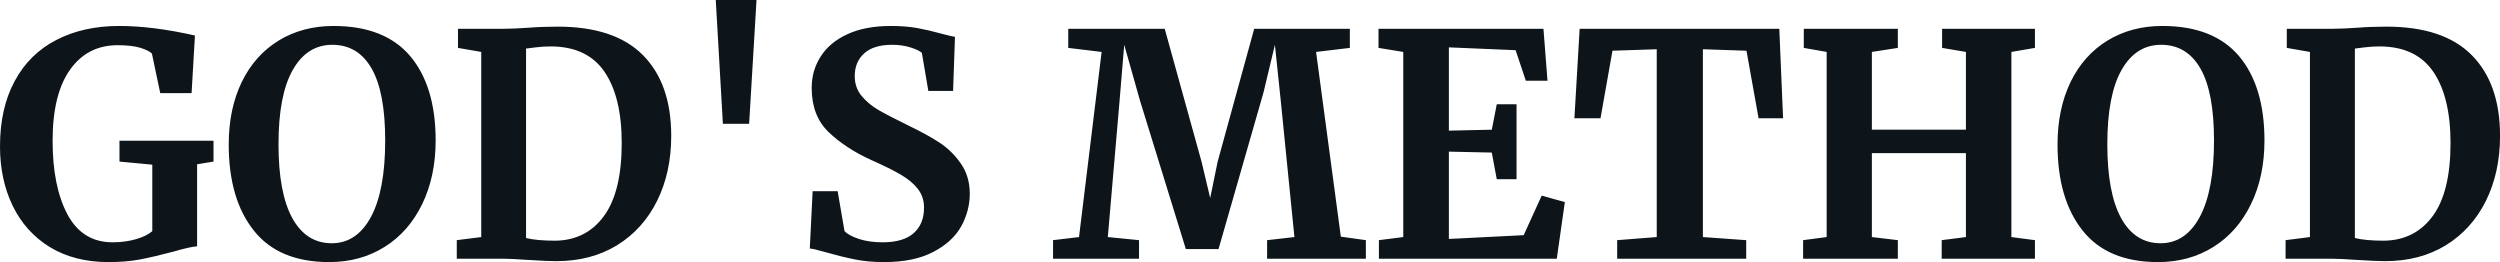 <svg fill="#0d141a" viewBox="0 0 185.817 19.481" height="100%" width="100%" xmlns="http://www.w3.org/2000/svg"><path preserveAspectRatio="none" d="M8.07 19.48Q5.54 19.48 3.71 18.37Q1.89 17.25 0.94 15.29Q0 13.34 0 10.88L0 10.88Q0 8.05 1.09 6.03Q2.18 4.00 4.19 2.97Q6.19 1.93 8.86 1.93L8.86 1.93Q11.36 1.93 14.49 2.64L14.49 2.64L14.24 6.92L11.91 6.92L11.29 3.98Q11.06 3.75 10.42 3.55Q9.78 3.36 8.74 3.36L8.74 3.36Q6.49 3.36 5.20 5.19Q3.91 7.01 3.91 10.46L3.91 10.46Q3.91 13.85 5.01 15.93Q6.12 18.01 8.37 18.01L8.37 18.01Q9.29 18.01 10.10 17.78Q10.90 17.55 11.32 17.18L11.32 17.18L11.32 12.24L8.88 12.01L8.88 10.46L15.87 10.46L15.87 12.01L14.65 12.21L14.65 18.31Q14.17 18.33 12.90 18.70L12.90 18.70Q11.43 19.09 10.38 19.29Q9.34 19.48 8.07 19.48L8.07 19.48ZM24.47 19.48Q20.72 19.48 18.86 17.13Q17.00 14.79 17.00 10.74L17.00 10.74Q17.00 8.10 17.97 6.09Q18.95 4.09 20.72 3.01Q22.49 1.93 24.79 1.93L24.79 1.93Q28.59 1.93 30.49 4.17Q32.38 6.42 32.38 10.44L32.38 10.44Q32.38 13.11 31.38 15.17Q30.38 17.23 28.59 18.35Q26.79 19.48 24.47 19.48L24.47 19.48ZM24.70 3.33Q22.82 3.33 21.76 5.20Q20.70 7.06 20.70 10.72L20.70 10.72Q20.70 14.33 21.72 16.20Q22.75 18.08 24.66 18.08L24.66 18.08Q26.52 18.08 27.58 16.11Q28.63 14.14 28.63 10.44L28.63 10.44Q28.63 6.85 27.62 5.09Q26.61 3.33 24.70 3.33L24.70 3.33ZM35.77 17.62L35.77 3.86L34.04 3.56L34.04 2.14L37.40 2.14Q38.16 2.14 39.45 2.05L39.45 2.05Q39.74 2.02 40.35 2.00Q40.96 1.98 41.45 1.98L41.45 1.98Q45.68 1.98 47.78 4.09Q49.89 6.21 49.89 10.10L49.89 10.10Q49.89 12.81 48.84 14.93Q47.79 17.04 45.86 18.23Q43.93 19.41 41.35 19.41L41.35 19.41Q40.69 19.41 39.26 19.32L39.26 19.32Q37.93 19.23 37.44 19.23L37.44 19.23L33.95 19.23L33.95 17.85L35.77 17.62ZM39.10 17.69Q39.88 17.89 41.29 17.89L41.29 17.89Q43.59 17.85 44.90 16.04Q46.21 14.24 46.21 10.63L46.21 10.63Q46.21 7.20 44.92 5.32Q43.63 3.45 40.92 3.45L40.92 3.45Q40.34 3.45 39.82 3.52Q39.31 3.59 39.10 3.61L39.10 3.61L39.10 17.69ZM56.23 0L55.68 9.20L53.73 9.20L53.20 0L56.23 0ZM65.71 19.48Q64.47 19.48 63.48 19.27Q62.49 19.07 61.27 18.72L61.27 18.72Q60.47 18.49 60.19 18.47L60.19 18.47L60.40 14.21L62.26 14.21L62.77 17.18Q63.07 17.50 63.84 17.76Q64.61 18.01 65.60 18.01L65.60 18.01Q67.14 18.01 67.91 17.33Q68.68 16.65 68.68 15.43L68.68 15.43Q68.68 14.63 68.22 14.04Q67.76 13.45 66.95 12.98Q66.15 12.51 64.75 11.89L64.75 11.89Q62.84 11.02 61.58 9.81Q60.33 8.60 60.33 6.53L60.33 6.53Q60.33 5.24 61.00 4.20Q61.66 3.15 62.99 2.54Q64.31 1.93 66.22 1.93L66.22 1.93Q67.34 1.93 68.21 2.09Q69.07 2.25 70.08 2.53L70.08 2.53Q70.68 2.69 70.98 2.74L70.98 2.74L70.84 6.76L69 6.76L68.52 3.93Q68.31 3.73 67.69 3.53Q67.07 3.33 66.31 3.33L66.31 3.33Q64.93 3.33 64.23 3.97Q63.53 4.60 63.53 5.66L63.53 5.66Q63.53 6.51 64.04 7.13Q64.56 7.75 65.30 8.18Q66.03 8.60 67.62 9.38L67.62 9.38Q68.91 10.00 69.83 10.60Q70.75 11.20 71.42 12.16Q72.08 13.11 72.08 14.40L72.08 14.40Q72.08 15.66 71.45 16.81Q70.82 17.96 69.38 18.72Q67.94 19.48 65.71 19.48L65.71 19.48ZM80.20 17.62L81.88 3.86L79.40 3.56L79.40 2.14L86.57 2.14L89.31 12.03L89.95 14.72L90.50 12.03L93.22 2.14L100.33 2.14L100.33 3.56L97.82 3.86L99.66 17.59L101.52 17.85L101.52 19.23L94.18 19.23L94.18 17.85L96.21 17.62L95.20 7.54L94.76 3.33L93.91 6.88L90.57 18.51L88.14 18.51L84.73 7.47L83.56 3.33L83.21 7.54L82.34 17.62L84.66 17.85L84.66 19.23L78.27 19.23L78.27 17.85L80.20 17.62ZM104.30 17.62L104.30 3.86L102.46 3.56L102.46 2.14L114.72 2.14L115.02 6.00L113.41 6.00L112.65 3.73L107.69 3.52L107.69 9.71L110.88 9.64L111.25 7.75L112.72 7.75L112.72 13.32L111.25 13.32L110.88 11.34L107.69 11.27L107.69 17.76L113.25 17.48L114.59 14.54L116.31 15.02L115.71 19.23L102.49 19.23L102.49 17.85L104.30 17.62ZM123.14 17.62L123.14 3.66L119.85 3.77L118.96 8.79L117.02 8.79L117.41 2.14L132.25 2.14L132.53 8.79L130.71 8.79L129.81 3.77L126.57 3.66L126.57 17.62L129.79 17.85L129.79 19.23L120.20 19.23L120.20 17.85L123.14 17.62ZM135.77 17.62L135.77 3.86L134.07 3.56L134.07 2.14L141.06 2.14L141.06 3.56L139.13 3.86L139.13 9.64L146.12 9.64L146.12 3.86L144.35 3.56L144.35 2.14L151.25 2.14L151.25 3.56L149.50 3.86L149.50 17.62L151.25 17.85L151.25 19.23L144.32 19.23L144.32 17.85L146.12 17.62L146.12 11.38L139.13 11.38L139.13 17.62L141.06 17.85L141.06 19.23L134.02 19.23L134.02 17.85L135.77 17.62ZM160.40 19.48Q156.65 19.48 154.79 17.13Q152.93 14.79 152.93 10.74L152.93 10.74Q152.93 8.10 153.90 6.09Q154.88 4.09 156.65 3.01Q158.42 1.93 160.72 1.93L160.72 1.93Q164.52 1.93 166.42 4.17Q168.31 6.42 168.31 10.44L168.31 10.44Q168.31 13.11 167.31 15.17Q166.31 17.23 164.52 18.35Q162.72 19.48 160.40 19.48L160.40 19.48ZM160.63 3.33Q158.75 3.33 157.69 5.20Q156.63 7.06 156.63 10.72L156.63 10.72Q156.63 14.33 157.65 16.20Q158.68 18.08 160.59 18.08L160.59 18.08Q162.45 18.08 163.51 16.11Q164.56 14.14 164.56 10.44L164.56 10.44Q164.56 6.85 163.55 5.09Q162.54 3.33 160.63 3.33L160.63 3.33ZM171.69 17.62L171.69 3.86L169.97 3.56L169.97 2.14L173.33 2.14Q174.09 2.14 175.37 2.05L175.37 2.05Q175.67 2.02 176.28 2.00Q176.89 1.98 177.38 1.98L177.38 1.98Q181.61 1.98 183.71 4.09Q185.82 6.21 185.82 10.10L185.82 10.10Q185.82 12.81 184.77 14.93Q183.72 17.04 181.79 18.23Q179.86 19.41 177.28 19.41L177.28 19.41Q176.62 19.41 175.19 19.32L175.19 19.32Q173.86 19.23 173.37 19.23L173.37 19.23L169.88 19.23L169.88 17.85L171.69 17.62ZM175.03 17.69Q175.81 17.89 177.21 17.89L177.21 17.89Q179.51 17.85 180.83 16.04Q182.14 14.24 182.14 10.63L182.14 10.63Q182.14 7.20 180.85 5.32Q179.56 3.45 176.85 3.45L176.85 3.45Q176.27 3.45 175.75 3.52Q175.24 3.59 175.03 3.61L175.03 3.61L175.03 17.69Z"></path></svg>